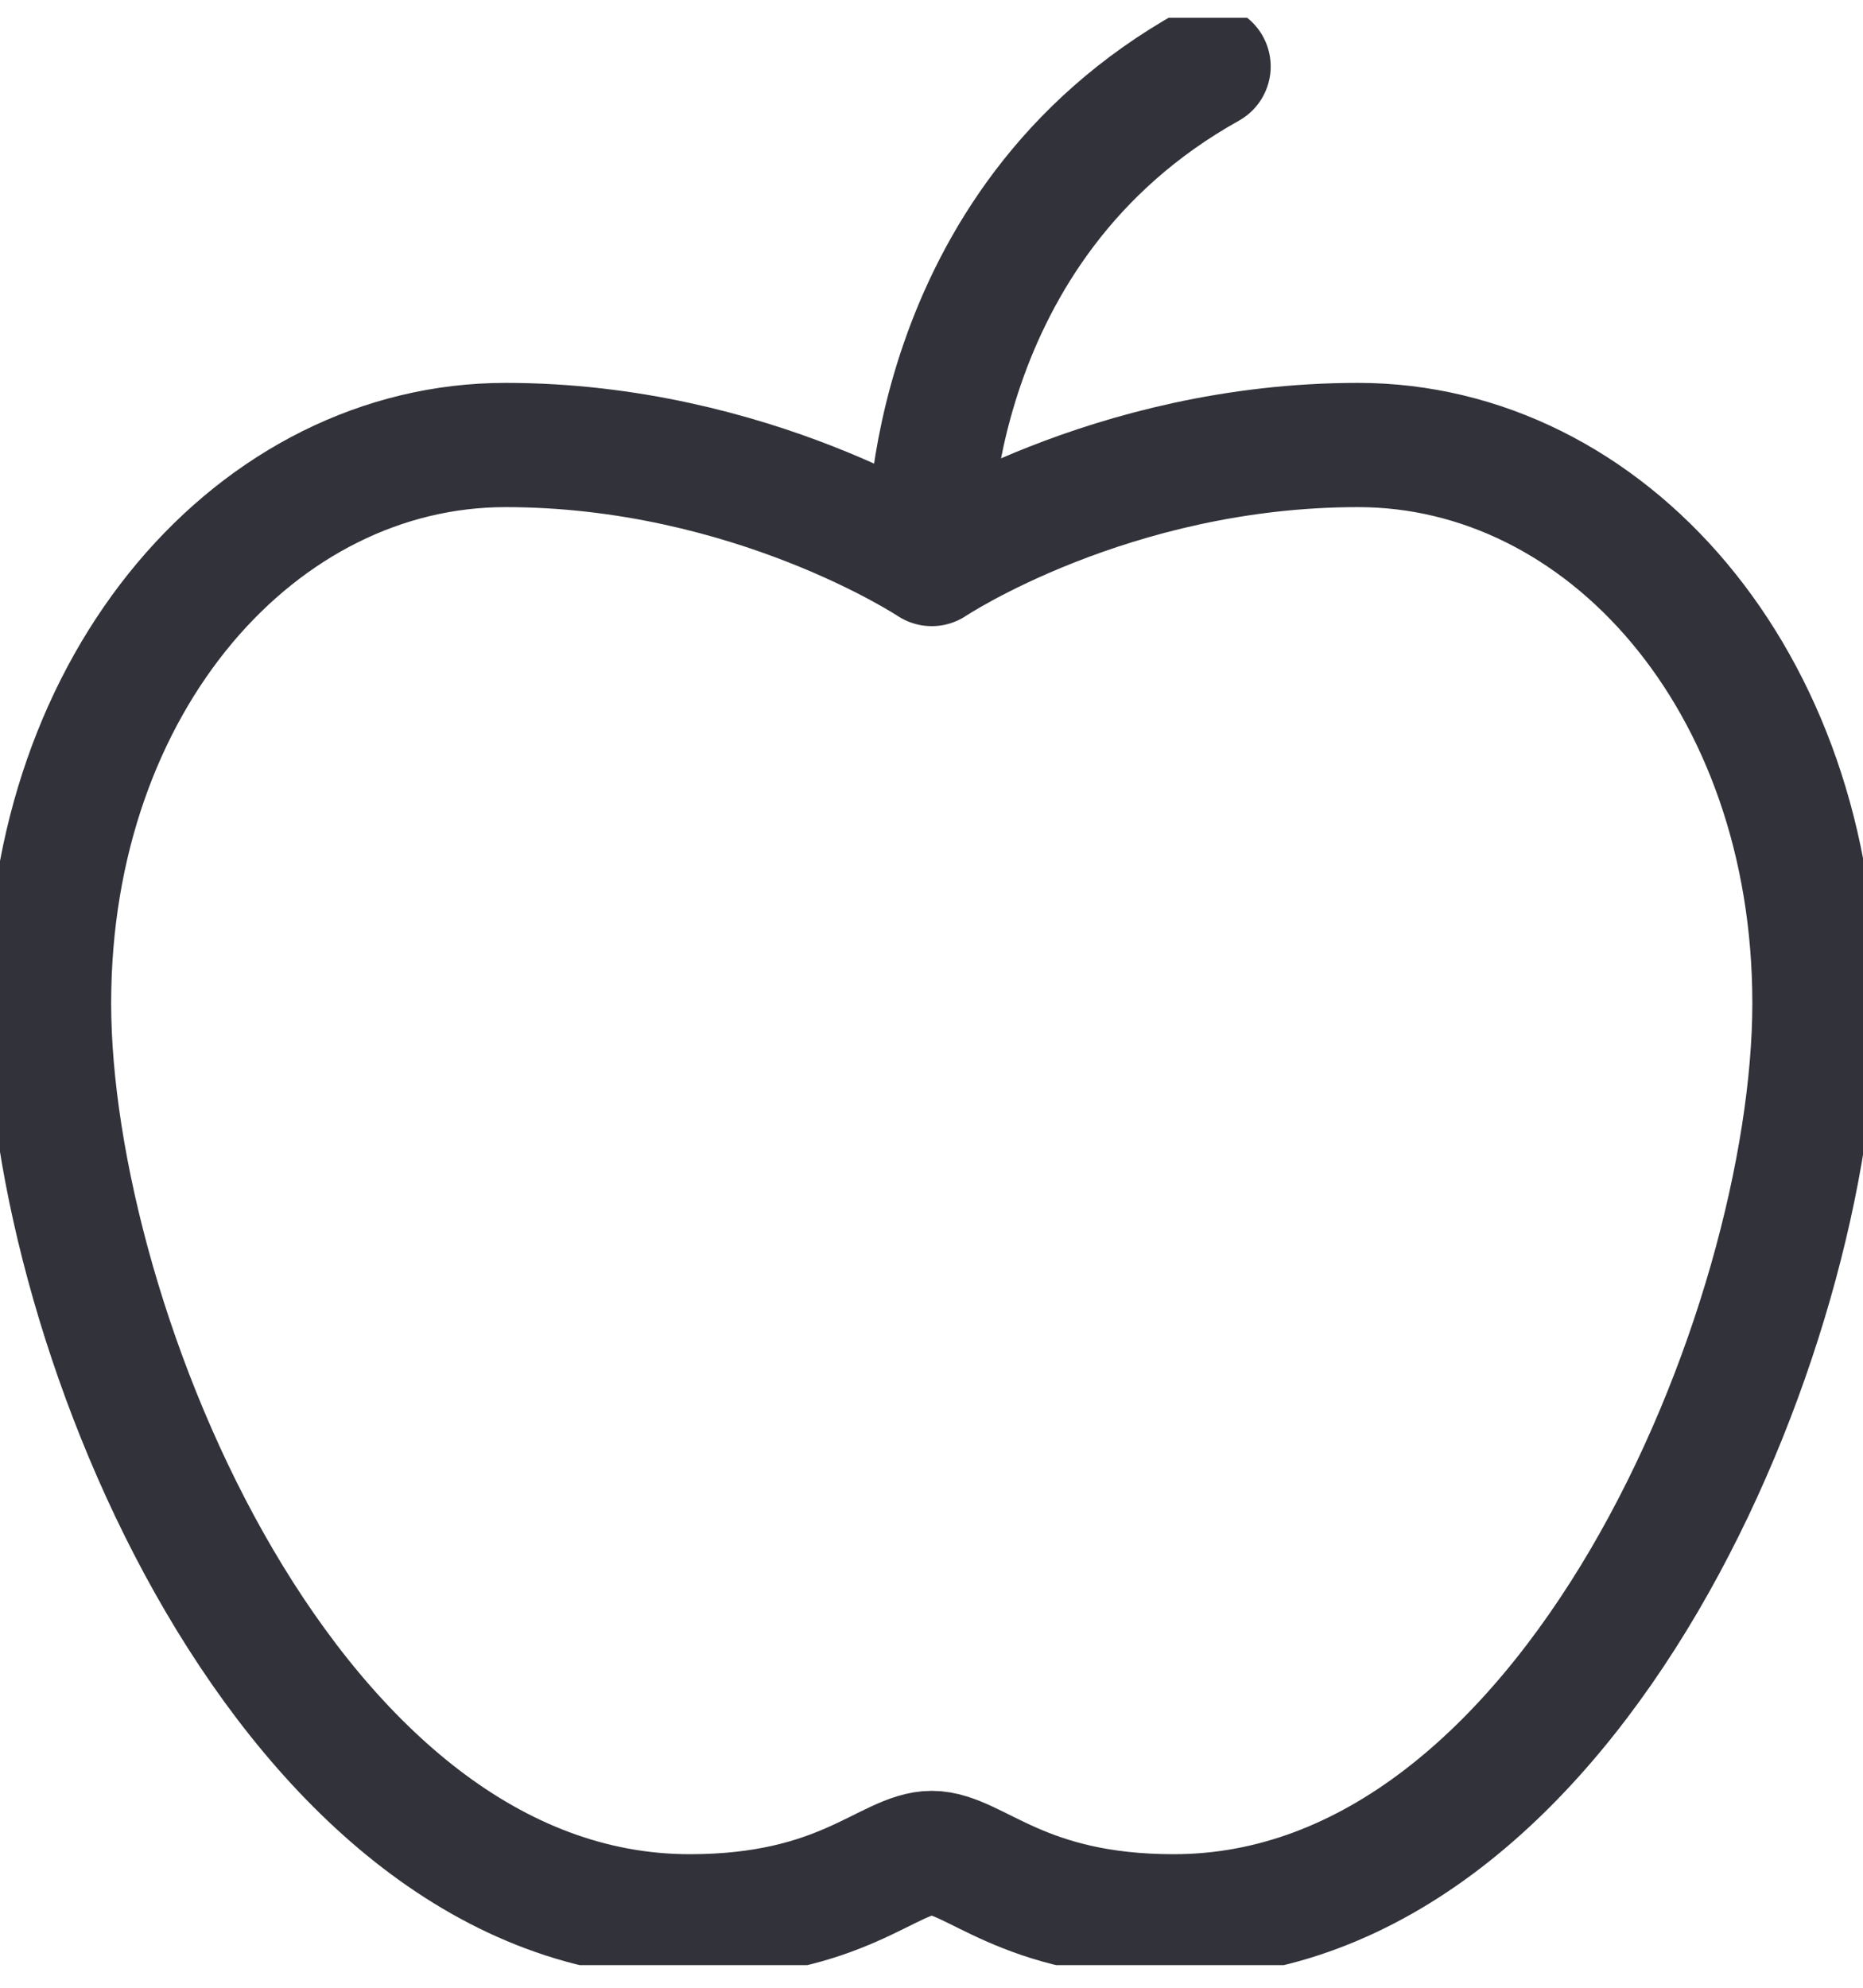 <svg width="15" height="16" viewBox="0 0 15 16" fill="none" xmlns="http://www.w3.org/2000/svg">
<g clip-path="url(#clip0_7643_84524)">
<path d="M7.502 14.915C7.156 14.915 6.779 15.425 5.554 15.425C2.334 15.425 0.395 10.674 0.395 8.075C0.395 5.475 2.083 3.582 4.07 3.582C6.057 3.582 7.502 4.54 7.502 4.54C7.502 4.54 8.939 3.582 10.934 3.582C12.929 3.582 14.609 5.475 14.609 8.075C14.609 10.674 12.669 15.425 9.45 15.425C8.224 15.425 7.847 14.915 7.502 14.915Z" stroke="#32323A" stroke-linecap="round" stroke-linejoin="round"></path>
<path d="M7.484 4.368C7.484 4.368 7.437 1.815 9.731 0.535" stroke="#32323A" stroke-linecap="round" stroke-linejoin="round"></path>
</g>
<defs>
<clipPath id="clip0_7643_84524">
<rect width="15" height="15.675" fill="white" transform="translate(0 0.143)"></rect>
</clipPath>
</defs>
</svg>
